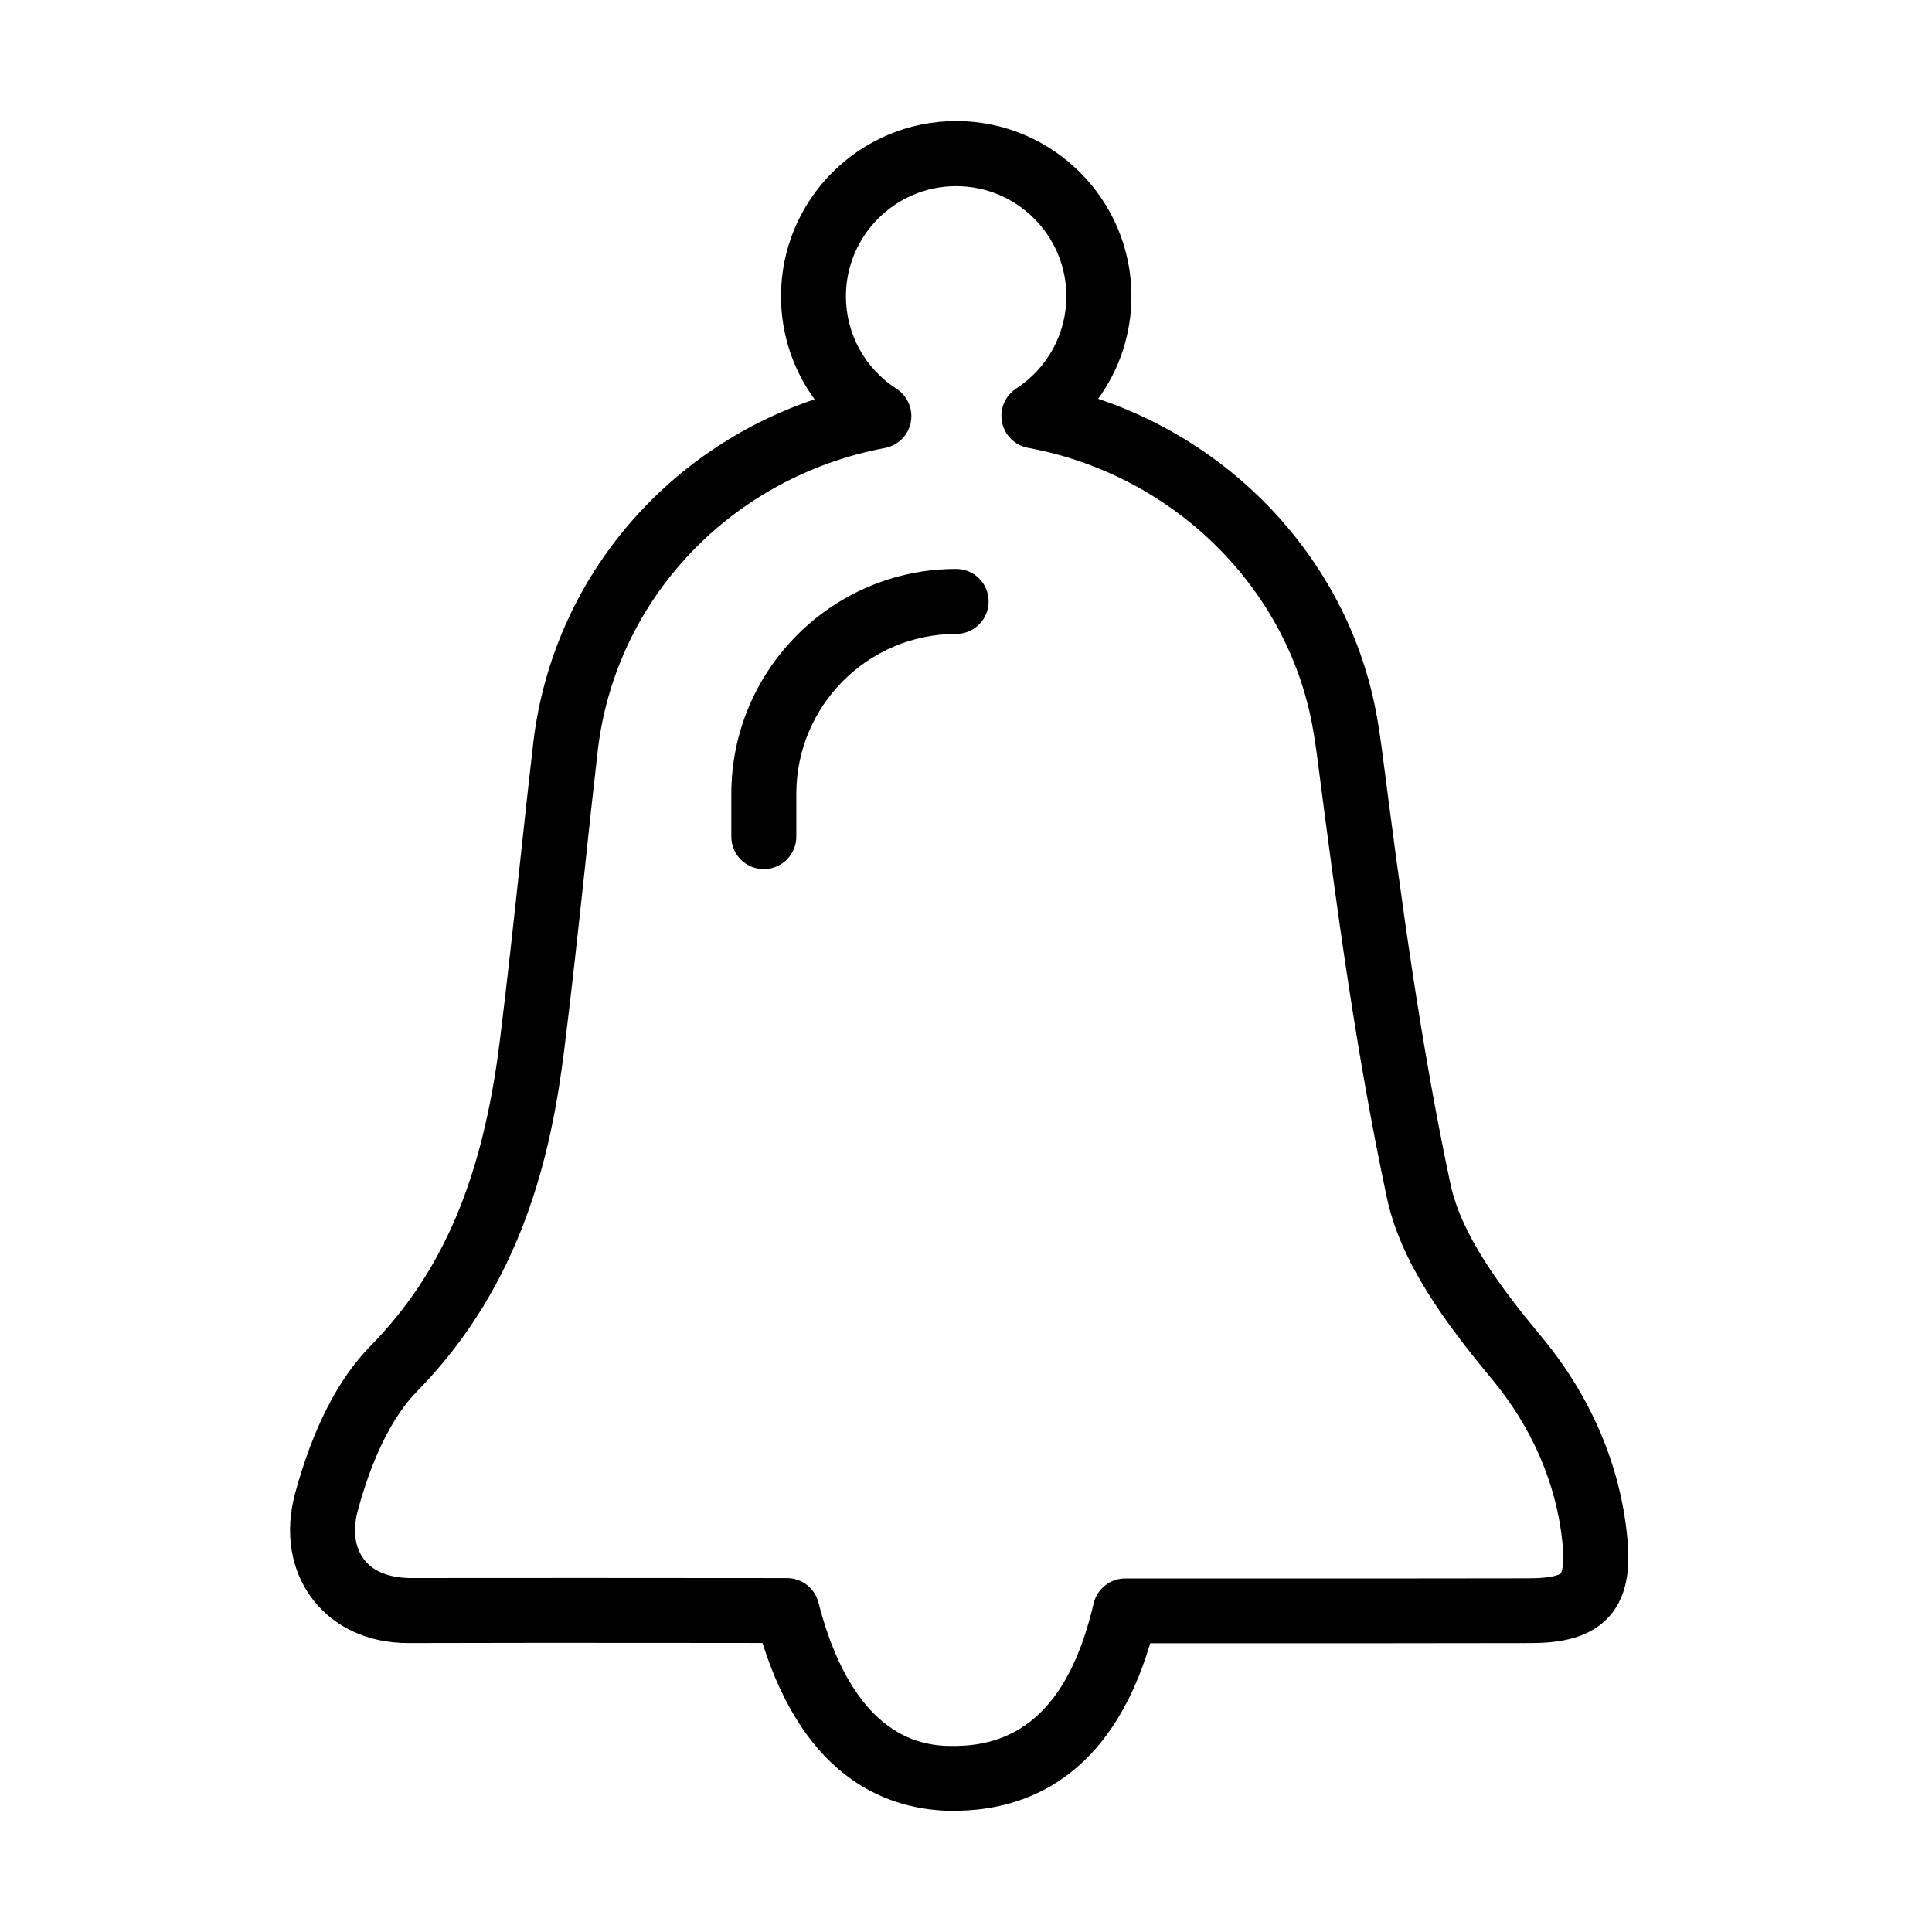 <?xml version="1.0" encoding="UTF-8"?>
<!-- Uploaded to: SVG Repo, www.svgrepo.com, Generator: SVG Repo Mixer Tools -->
<svg fill="#000000" width="800px" height="800px" version="1.1" viewBox="144 144 512 512" xmlns="http://www.w3.org/2000/svg">
 <g>
  <path d="m397.01 623.91c-17.344 0-39.453-8.07-50.941-44.496l-23.336-0.02c-23.352-0.02-46.867-0.039-70.379 0.039h-0.156c-10.602 0-19.598-4.133-25.352-11.625-5.758-7.477-7.457-17.66-4.668-27.945 4.664-17.203 11.371-30.371 19.973-39.133 19.18-19.539 29.742-44.395 34.27-80.625 1.977-15.84 3.68-31.699 5.398-47.578 1.109-10.344 2.234-20.664 3.422-30.988l0.156-1.324c5.223-42.184 34.371-76.867 74.477-90.395-5.715-7.809-8.902-17.32-8.902-27.309 0-25.609 20.824-46.434 46.434-46.434s46.434 20.824 46.434 46.434c0 9.926-3.144 19.379-8.82 27.172 37.711 12.656 66.484 44.535 73.703 83.312 0.555 3.004 1.027 6.051 1.441 9.176 5.32 41.352 10.344 78.566 18.215 115.57 2.887 13.586 13.348 27.547 24.227 40.637 12.91 15.547 20.723 33.777 22.602 52.723 0.672 6.723 0.73 15.227-4.824 21.355-5.559 6.172-14.16 6.981-21.043 6.981-25.527 0.062-51.039 0.043-76.707 0.043h-23.809c-10.641 35.91-33.223 44.059-50.805 44.375-0.316 0.059-0.652 0.059-1.008 0.059zm-104.43-61.738c10.066 0 20.133 0 30.156 0.02l29.824 0.02c3.934 0 7.356 2.648 8.324 6.469 9.945 38.52 30.098 38.125 36.84 38.008 18.434-0.34 30.238-12.676 36.09-37.734 0.91-3.894 4.391-6.644 8.387-6.644h30.453c25.648 0 51.16 0.02 76.668-0.039 7.039-0.02 8.285-1.305 8.285-1.305s1.129-1.344 0.457-8.105c-1.543-15.527-8.012-30.535-18.727-43.43-12.262-14.77-24.148-30.809-27.805-48.051-8.012-37.633-13.109-75.227-18.473-116.93-0.355-2.789-0.789-5.535-1.285-8.246-6.879-36.961-37.156-66.504-75.34-73.523-3.461-0.633-6.191-3.324-6.883-6.785-0.695-3.461 0.789-6.981 3.734-8.918 8.328-5.418 13.312-14.574 13.312-24.441 0-16.117-13.094-29.207-29.211-29.207-16.117 0-29.207 13.109-29.207 29.207 0 9.906 5.004 19.062 13.406 24.5 2.969 1.922 4.449 5.441 3.777 8.879-0.672 3.461-3.379 6.152-6.859 6.805-40.539 7.652-71.074 39.648-76.02 79.574l-0.137 1.227c-1.188 10.266-2.293 20.547-3.383 30.852-1.719 15.977-3.441 31.938-5.438 47.875-3.383 27.07-10.875 61.836-39.074 90.551-6.406 6.527-11.828 17.441-15.645 31.562-1.383 5.121-0.789 9.707 1.703 12.953 2.43 3.164 6.484 4.684 11.785 4.883 13.445 0 26.875-0.02 40.281-0.02z"/>
  <path d="m346.41 374.33c-4.766 0-8.602-3.856-8.602-8.602v-11.352c0-32.867 26.734-59.602 59.582-59.602 4.766 0 8.602 3.856 8.602 8.621s-3.856 8.602-8.602 8.602c-23.352 0-42.359 19.004-42.359 42.379v11.352c0 4.746-3.856 8.602-8.621 8.602z"/>
 </g>
</svg>